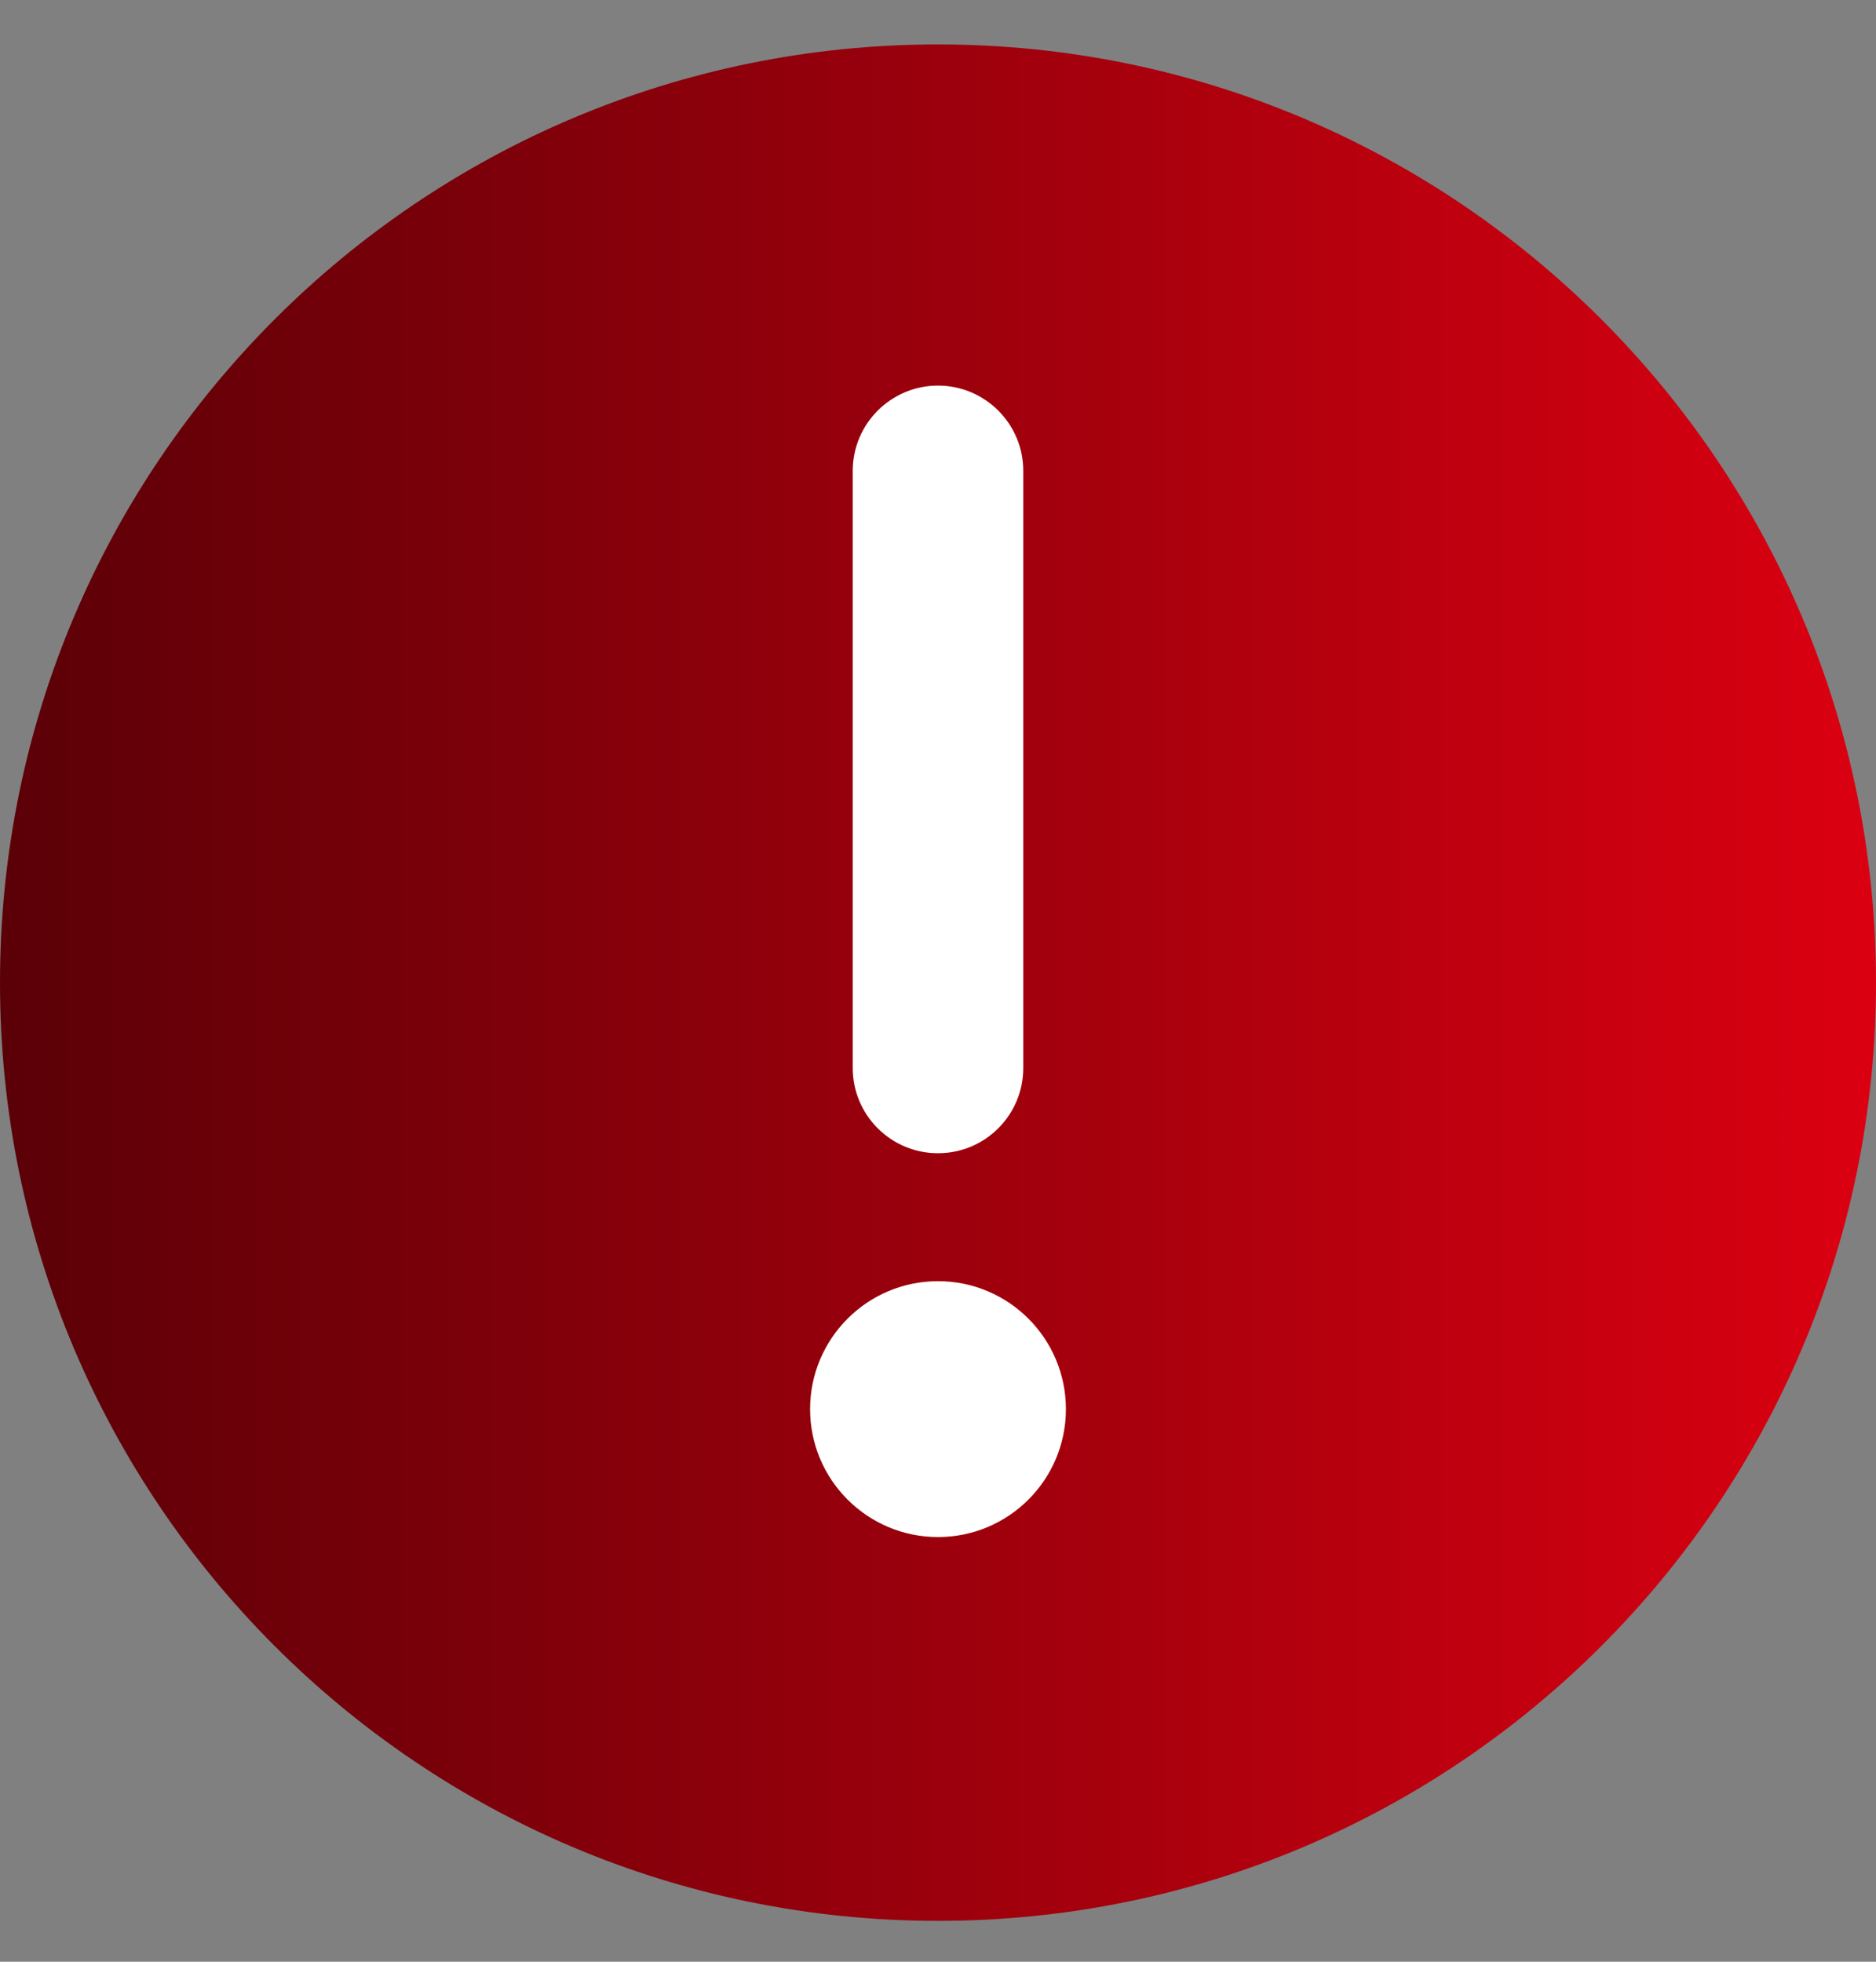 <svg width="22" height="23" viewBox="0 0 22 23" fill="none" xmlns="http://www.w3.org/2000/svg">
<rect x="0" y="0" width="22" height="23" fill="#808080" stroke="none"/>
<path d="M22 11.521C22 17.597 17.075 22.521 11 22.521C4.925 22.521 0 17.597 0 11.521C0 5.446 4.925 0.521 11 0.521C17.075 0.521 22 5.446 22 11.521Z" fill="url(#paint0_linear_610_12725)"/>
<path d="M12.5 16.521C12.5 17.35 11.828 18.021 11 18.021C10.172 18.021 9.5 17.35 9.5 16.521C9.5 15.693 10.172 15.021 11 15.021C11.828 15.021 12.5 15.693 12.5 16.521Z" fill="white"/>
<path fill-rule="evenodd" clip-rule="evenodd" d="M11 4.521C11.552 4.521 12 4.969 12 5.521V12.521C12 13.074 11.552 13.521 11 13.521C10.448 13.521 10 13.074 10 12.521V5.521C10 4.969 10.448 4.521 11 4.521Z" fill="white"/>
<defs>
<linearGradient id="paint0_linear_610_12725" x1="0" y1="11.521" x2="22" y2="11.521" gradientUnits="userSpaceOnUse">
<stop stop-color="#5B0007"/>
<stop offset="1" stop-color="#DB0011"/>
</linearGradient>
</defs>
</svg>
